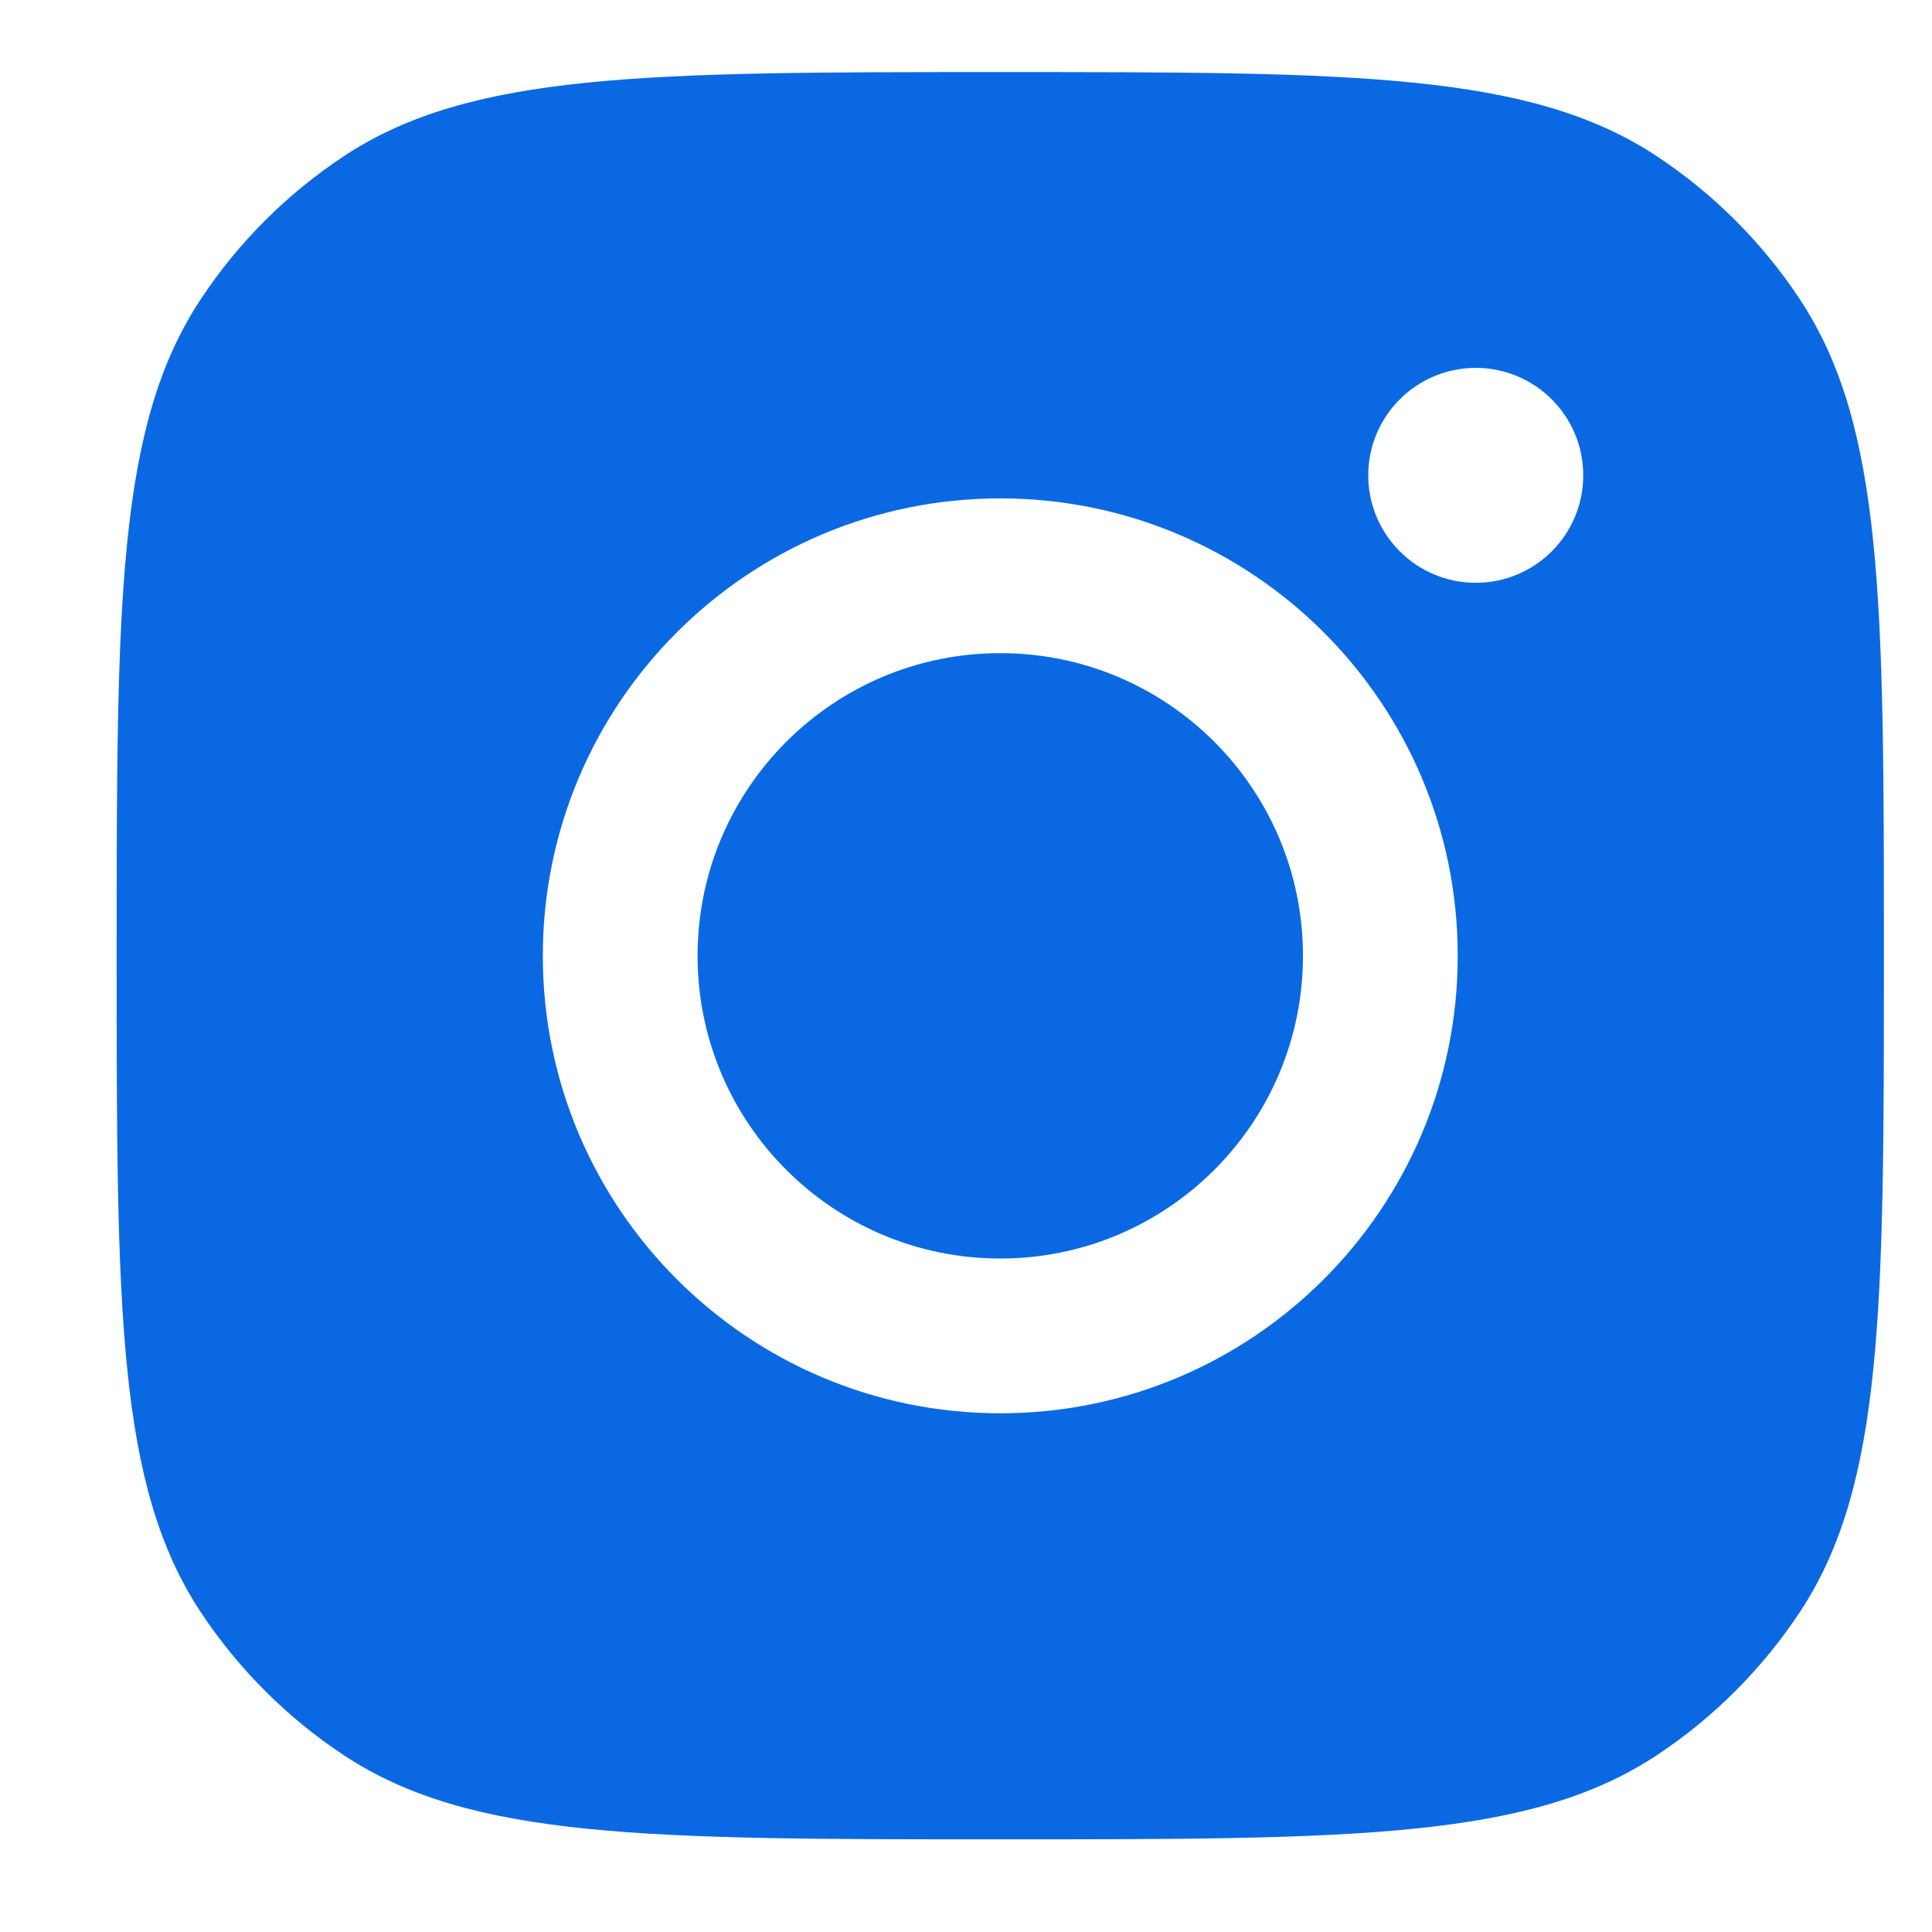 <svg width="29" height="29" viewBox="0 0 29 29" fill="none" xmlns="http://www.w3.org/2000/svg">
<path d="M15.014 1.082C20.312 1.082 22.962 1.083 24.87 2.345C25.722 2.909 26.451 3.638 27.015 4.49C28.277 6.398 28.278 9.047 28.278 14.345C28.278 19.643 28.277 22.292 27.015 24.2C26.451 25.052 25.722 25.782 24.87 26.346C22.962 27.608 20.312 27.609 15.014 27.609C9.716 27.609 7.068 27.608 5.16 26.346C4.308 25.782 3.578 25.052 3.014 24.2C1.752 22.292 1.751 19.643 1.751 14.345C1.751 9.047 1.752 6.398 3.014 4.49C3.578 3.638 4.308 2.909 5.16 2.345C7.068 1.083 9.716 1.082 15.014 1.082ZM15.015 7.481C11.223 7.481 8.148 10.555 8.148 14.347C8.148 18.139 11.223 21.214 15.015 21.214C18.807 21.214 21.881 18.139 21.881 14.347C21.881 10.555 18.807 7.481 15.015 7.481ZM15.015 9.804C17.524 9.804 19.558 11.838 19.558 14.347C19.558 16.856 17.524 18.891 15.015 18.891C12.506 18.891 10.471 16.856 10.471 14.347C10.471 11.838 12.506 9.804 15.015 9.804ZM22.152 5.522C21.261 5.522 20.538 6.244 20.538 7.135C20.538 8.026 21.261 8.748 22.152 8.748C23.043 8.748 23.765 8.026 23.765 7.135C23.765 6.244 23.043 5.522 22.152 5.522Z" fill="#0A69E2"/>
</svg>
